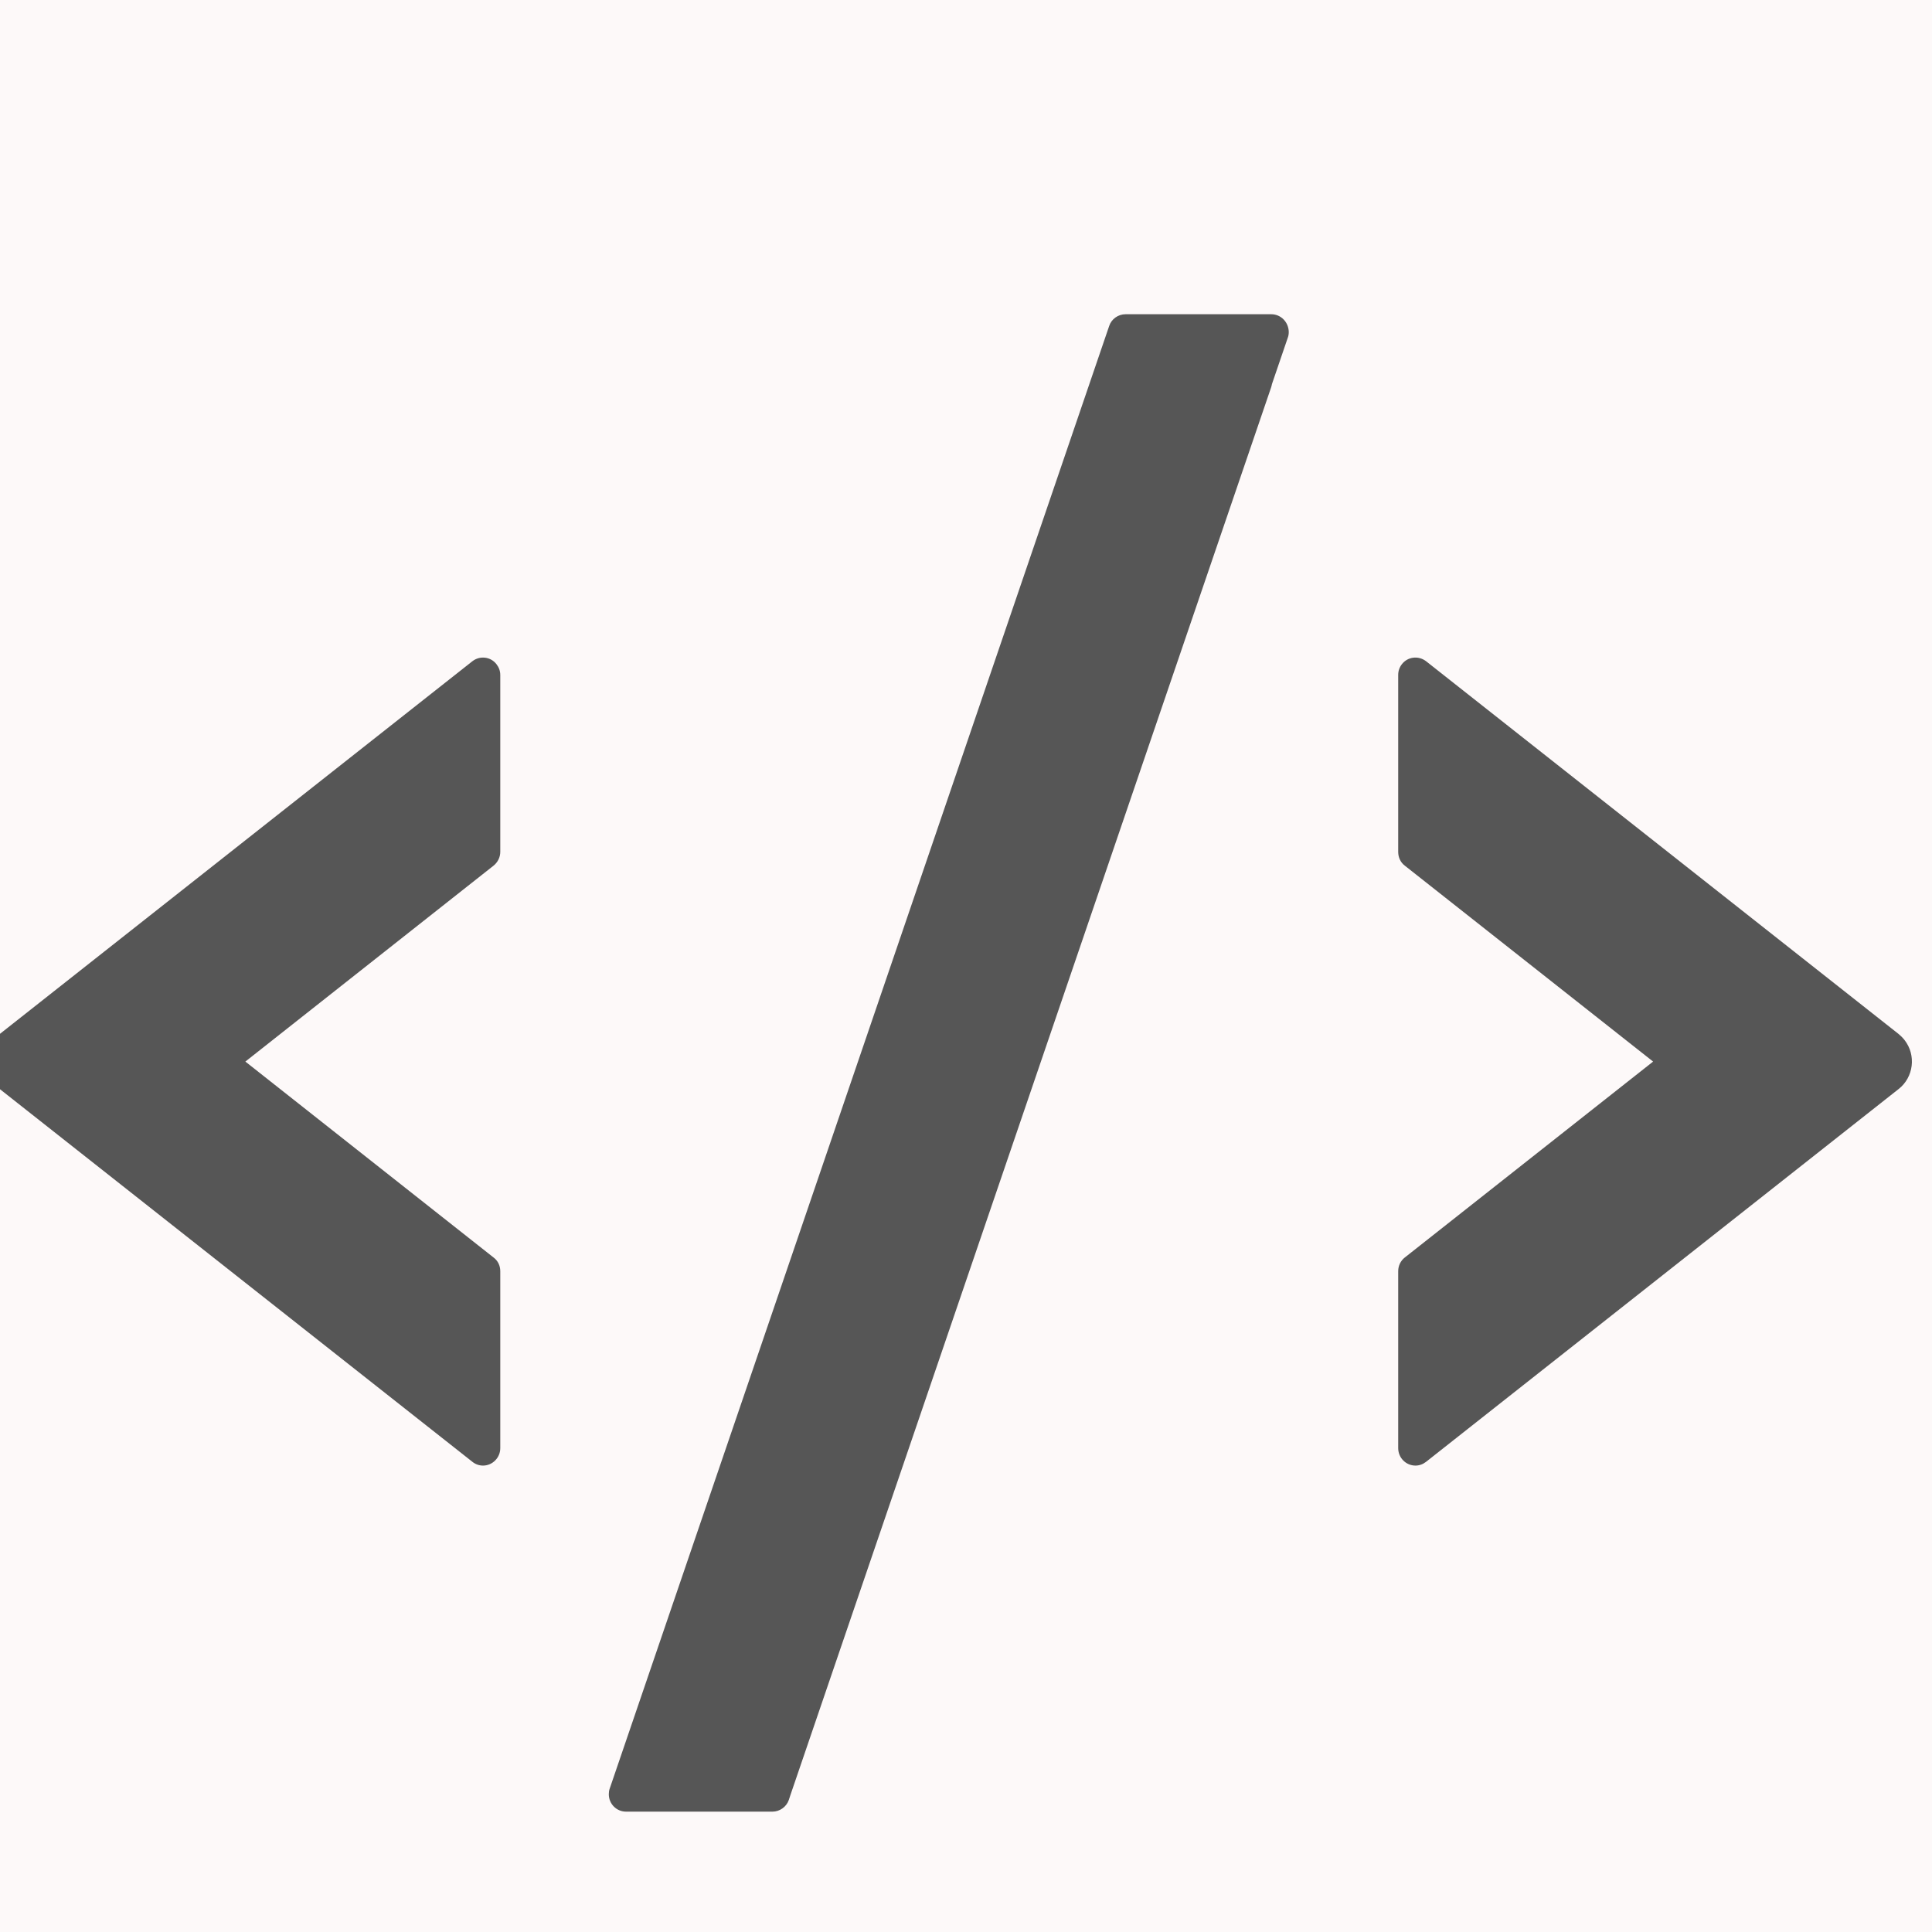 <svg xmlns="http://www.w3.org/2000/svg" width="17" height="17" viewBox="0 0 17 17"><defs><linearGradient id="a" x1="50%" x2="50%" y1="0%" y2="100%"><stop offset="0%" stop-color="#FEFEFE"/><stop offset="100%" stop-color="#FCFCFC"/></linearGradient><filter id="b" width="147.2%" height="160.7%" x="-23.6%" y="-30.4%" filterUnits="objectBoundingBox"><feOffset dy="1" in="SourceAlpha" result="shadowOffsetOuter1"/><feGaussianBlur in="shadowOffsetOuter1" result="shadowBlurOuter1" stdDeviation=".5"/><feColorMatrix in="shadowBlurOuter1" result="shadowMatrixOuter1" values="0 0 0 0 0.467 0 0 0 0 0.467 0 0 0 0 0.467 0 0 0 1 0"/><feMerge><feMergeNode in="shadowMatrixOuter1"/><feMergeNode in="SourceGraphic"/></feMerge></filter></defs><g fill="none" fill-rule="evenodd" transform="translate(-818 -732)"><rect width="1920" height="1440" fill="#F4F4F4"/><rect width="820" height="1175" x="740" y="213" fill="url(#a)" rx="2"/><rect width="696" height="86" x="802" y="710" fill="#FFD2D2" fill-opacity=".1"/><g fill="#565656" fill-rule="nonzero" filter="url(#b)" transform="translate(817.882 733.765)"><path d="M7.072,13.033 L11.302,0.646 C11.306,0.636 11.308,0.624 11.31,0.615 L7.072,13.033 Z M11.304,0 L10.022,0 C9.957,0 9.898,0.042 9.878,0.103 L5.483,12.973 C5.477,12.989 5.475,13.006 5.475,13.023 C5.475,13.108 5.543,13.176 5.627,13.176 L6.915,13.176 C6.979,13.176 7.038,13.134 7.059,13.073 L7.072,13.033 L11.31,0.615 L11.45,0.205 C11.456,0.19 11.458,0.172 11.458,0.155 C11.456,0.069 11.389,0 11.304,0 L11.304,0 Z M16.876,6.386 C16.861,6.367 16.844,6.35 16.825,6.334 L12.666,3.053 C12.599,3.002 12.504,3.013 12.453,3.08 C12.432,3.107 12.421,3.139 12.421,3.174 L12.421,4.731 C12.421,4.779 12.441,4.823 12.479,4.852 L14.664,6.576 L12.479,8.3 C12.443,8.328 12.421,8.372 12.421,8.42 L12.421,9.978 C12.421,10.062 12.489,10.131 12.573,10.131 C12.607,10.131 12.639,10.119 12.666,10.098 L16.825,6.817 C16.956,6.714 16.981,6.52 16.876,6.386 L16.876,6.386 Z M4.275,3.053 L0.115,6.334 C0.096,6.35 0.079,6.367 0.064,6.386 C-0.038,6.52 -0.016,6.712 0.115,6.817 L4.275,10.098 C4.301,10.119 4.334,10.131 4.368,10.131 C4.451,10.131 4.52,10.062 4.52,9.978 L4.52,8.42 C4.52,8.372 4.499,8.328 4.461,8.3 L2.277,6.576 L4.461,4.852 C4.497,4.823 4.52,4.779 4.52,4.731 L4.52,3.174 C4.52,3.139 4.508,3.107 4.487,3.08 C4.436,3.013 4.341,3.002 4.275,3.053 L4.275,3.053 Z"/></g></g></svg>